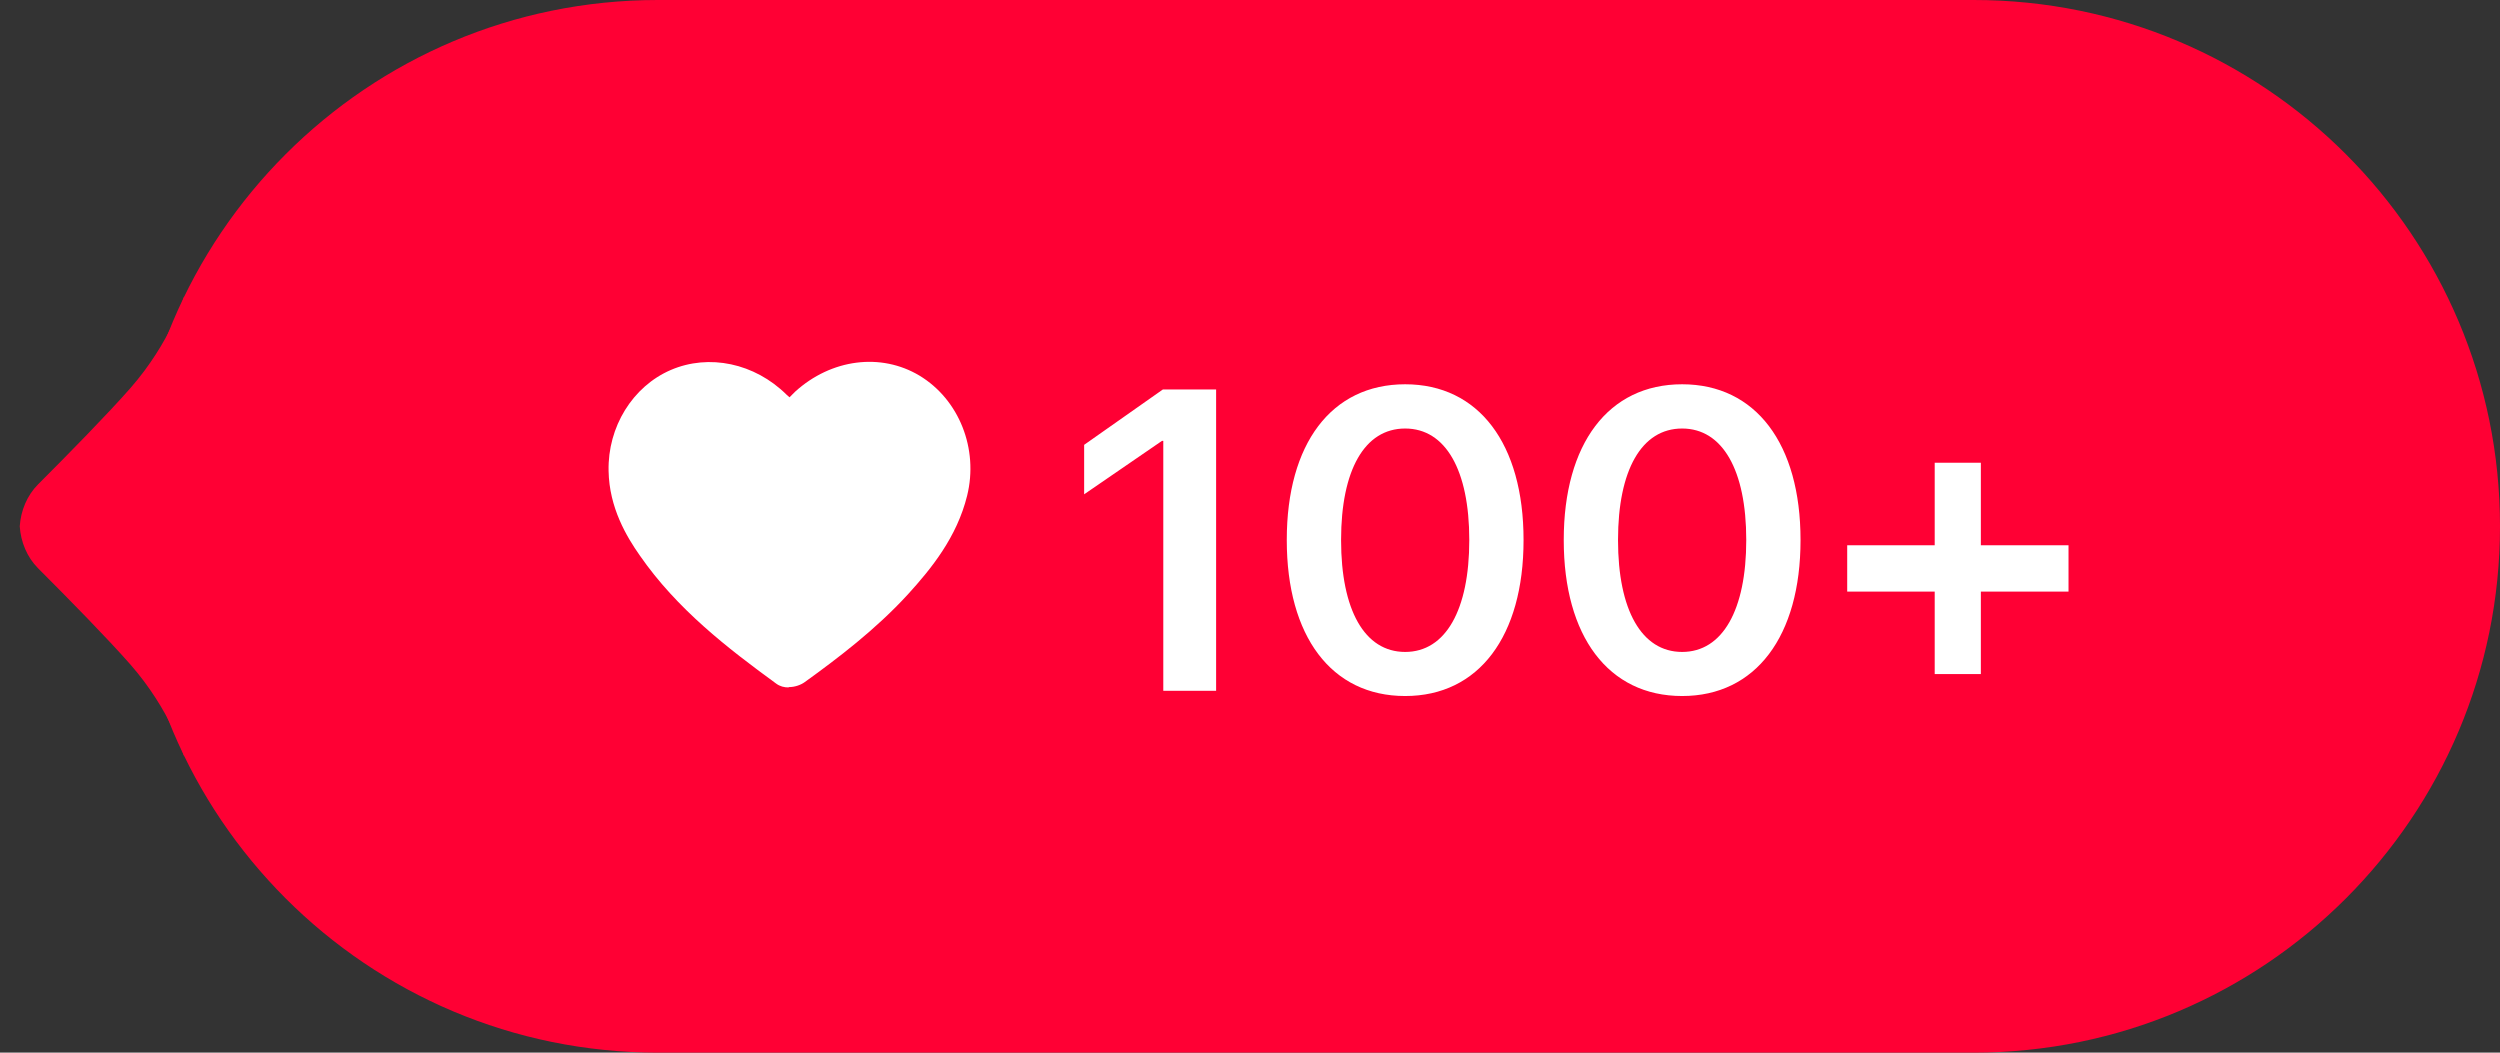 <?xml version="1.0" encoding="UTF-8"?> <svg xmlns="http://www.w3.org/2000/svg" width="76" height="32" viewBox="0 0 76 32" fill="none"><rect x="0" y="0" width="76" height="32" fill="#333333" stroke="none"/><path d="M4 16C4 7.163 11.163 0 20 0H60C68.837 0 76 7.163 76 16C76 24.837 68.837 32 60 32H20C11.163 32 4 24.837 4 16Z" fill="#FF0034"></path><path d="M23.971 20.898C23.841 20.898 23.711 20.868 23.591 20.778C22.111 19.698 20.581 18.518 19.451 16.888C19.051 16.318 18.521 15.438 18.501 14.318C18.471 12.978 19.231 11.748 20.391 11.248C21.551 10.748 22.941 11.038 23.911 11.998L24.001 12.078C24.061 12.018 24.111 11.968 24.171 11.908C25.271 10.908 26.781 10.718 27.951 11.418C29.161 12.148 29.751 13.648 29.401 15.068C29.091 16.328 28.311 17.288 27.601 18.068C26.621 19.138 25.461 20.018 24.461 20.738C24.351 20.818 24.171 20.888 23.981 20.888L23.971 20.898Z" fill="white"></path><path d="M35.364 21V13.402H35.325L32.958 15.027V13.523L35.351 11.84H36.97V21H35.364ZM42.717 21.159C40.47 21.159 39.118 19.337 39.118 16.423V16.411C39.118 13.497 40.47 11.682 42.717 11.682C44.958 11.682 46.316 13.497 46.316 16.411V16.423C46.316 19.337 44.958 21.159 42.717 21.159ZM42.717 19.819C43.949 19.819 44.666 18.537 44.666 16.423V16.411C44.666 14.297 43.949 13.027 42.717 13.027C41.479 13.027 40.769 14.297 40.769 16.411V16.423C40.769 18.537 41.479 19.819 42.717 19.819ZM51.137 21.159C48.89 21.159 47.538 19.337 47.538 16.423V16.411C47.538 13.497 48.89 11.682 51.137 11.682C53.378 11.682 54.736 13.497 54.736 16.411V16.423C54.736 19.337 53.378 21.159 51.137 21.159ZM51.137 19.819C52.369 19.819 53.086 18.537 53.086 16.423V16.411C53.086 14.297 52.369 13.027 51.137 13.027C49.9 13.027 49.188 14.297 49.188 16.411V16.423C49.188 18.537 49.9 19.819 51.137 19.819ZM56.155 17.985V16.576H58.815V14.068H60.218V16.576H62.883V17.985H60.218V20.492H58.815V17.985H56.155Z" fill="white"></path><path d="M5.6 23L5.6 9C5.6 9 5.19 10.4 3.963 11.8C3.277 12.582 2.082 13.8 1.159 14.723C0.82 15.063 0.632 15.525 0.6 16C0.632 16.475 0.82 16.937 1.159 17.277C2.082 18.2 3.277 19.418 3.963 20.2C5.19 21.6 5.6 23 5.6 23Z" fill="#FF0034"></path></svg> 
